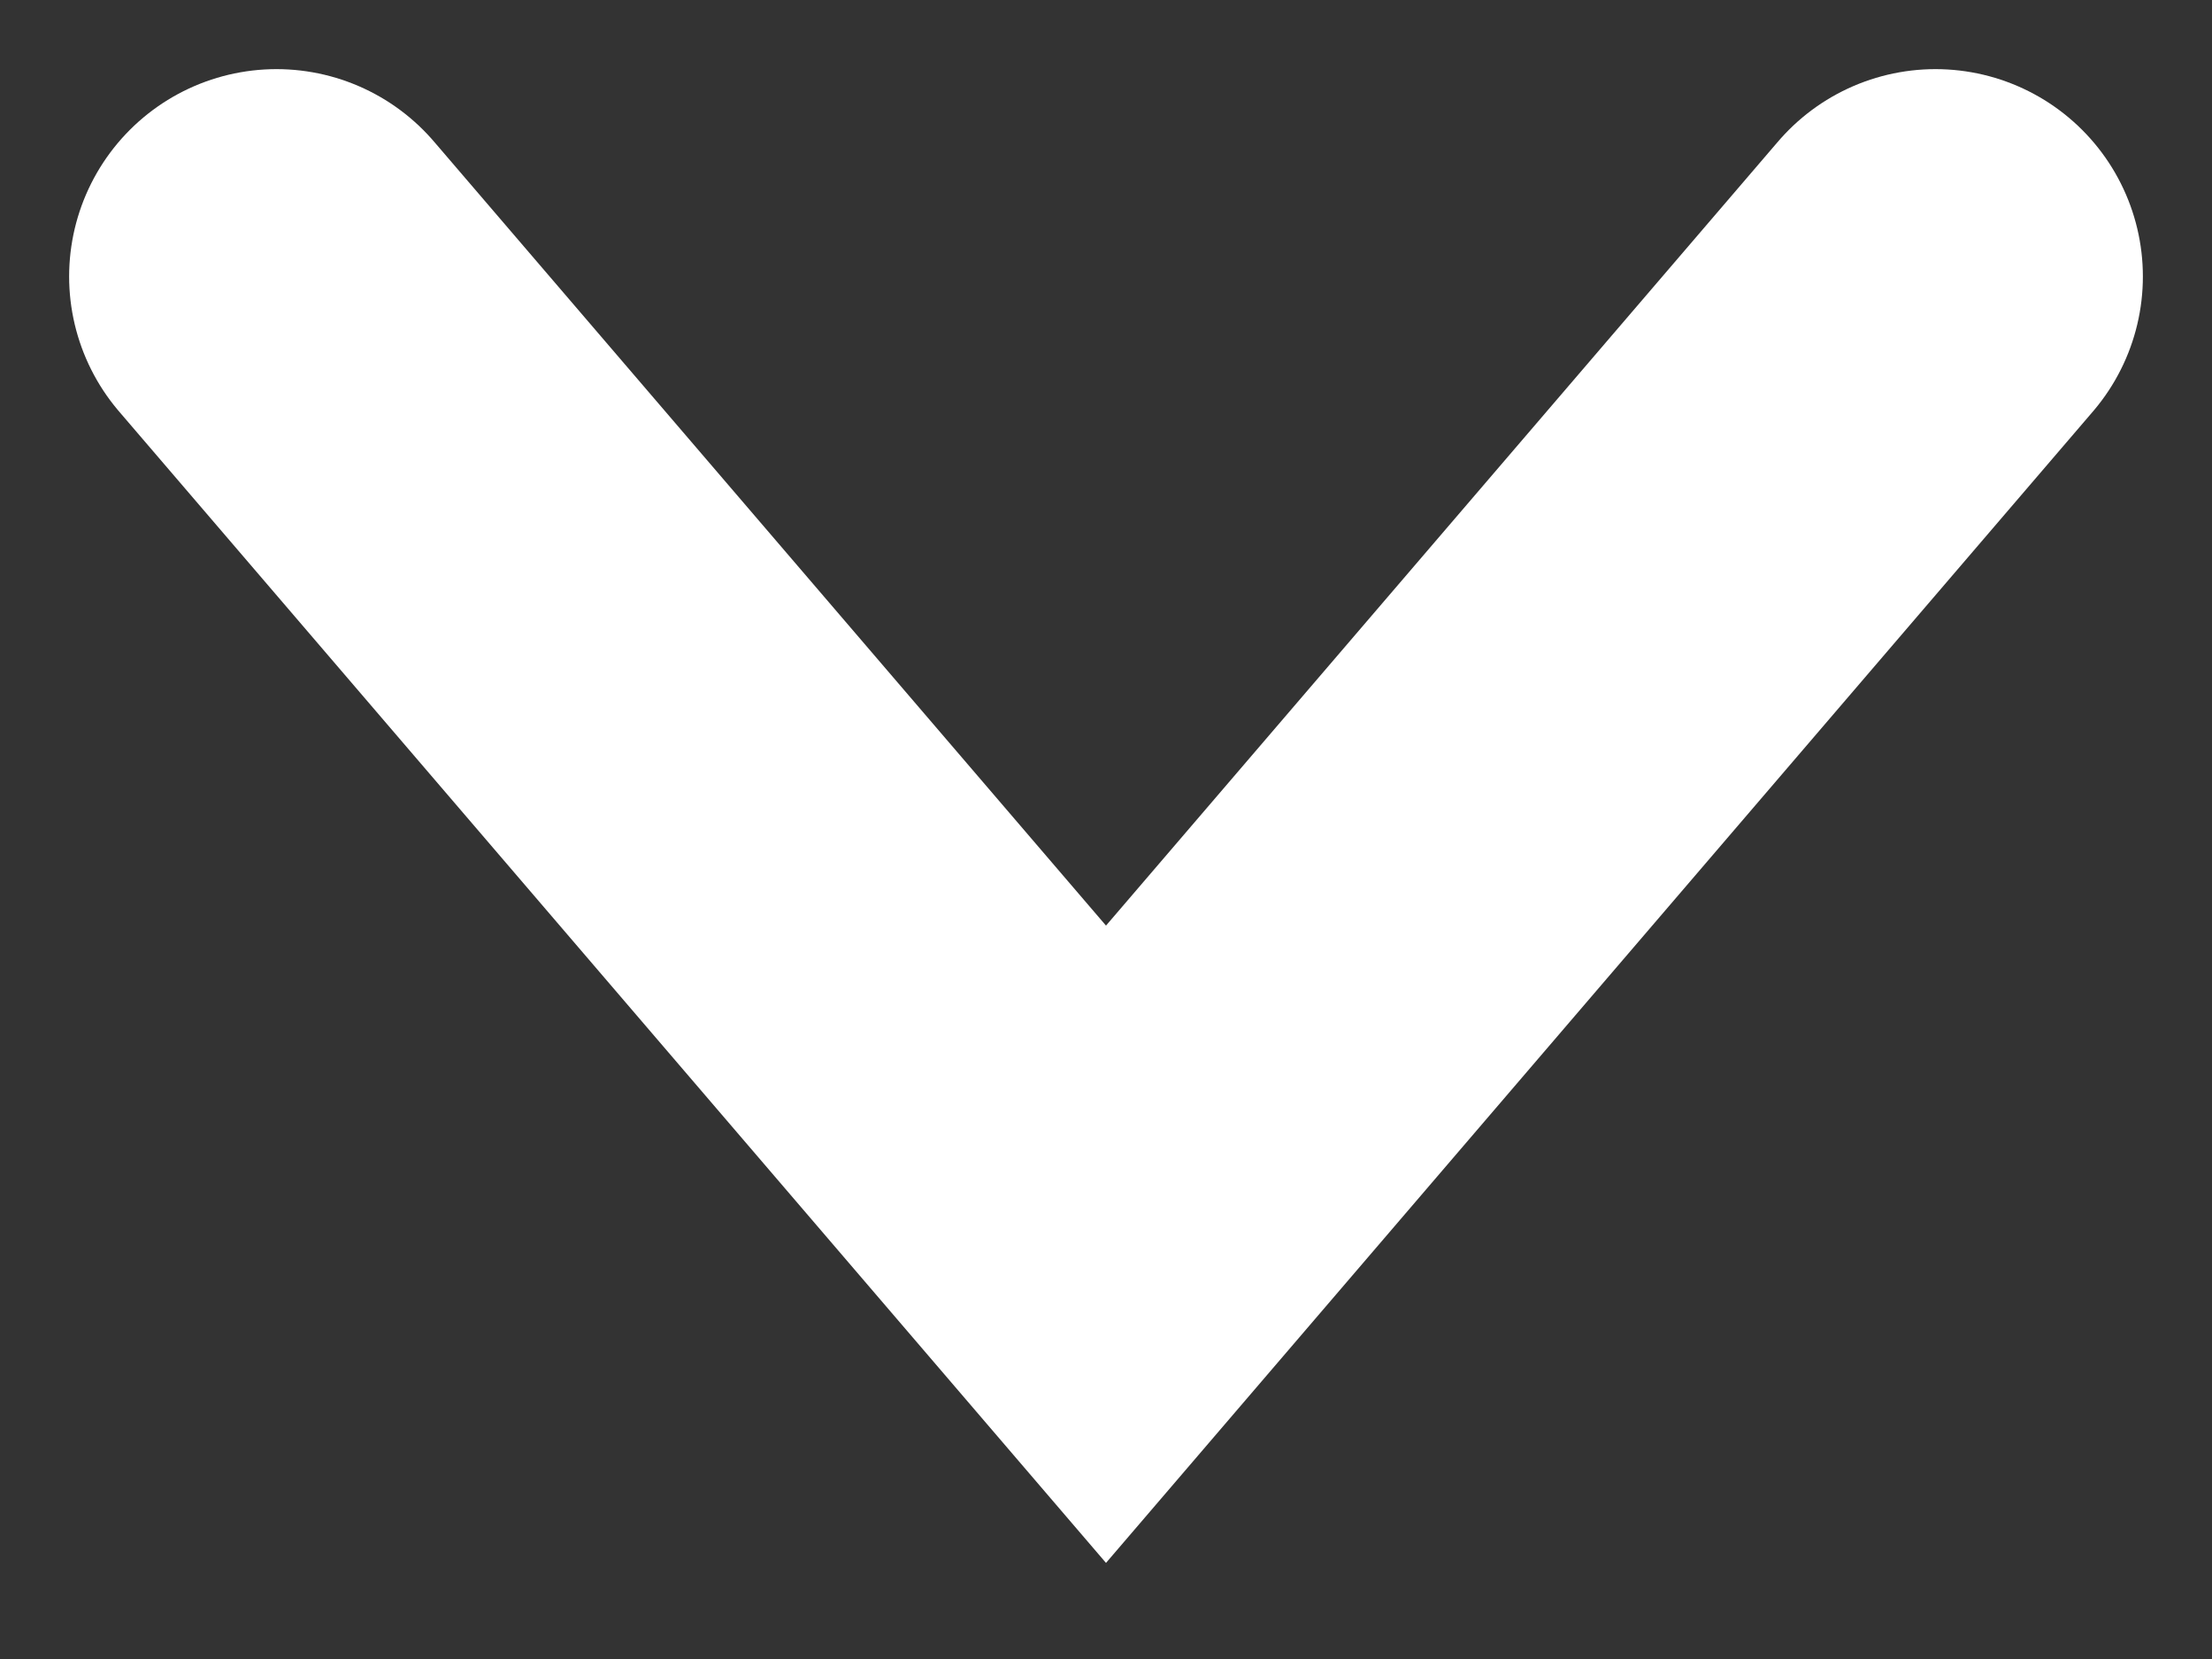<svg width="16" height="12" viewBox="0 0 16 12" fill="none" xmlns="http://www.w3.org/2000/svg">
<rect x="0" y="0" width="16" height="12" fill="#333333" stroke="none"/>
<path d="M2 2L8 9L14 2" stroke="white" stroke-width="3" stroke-linecap="round"/>
</svg>
